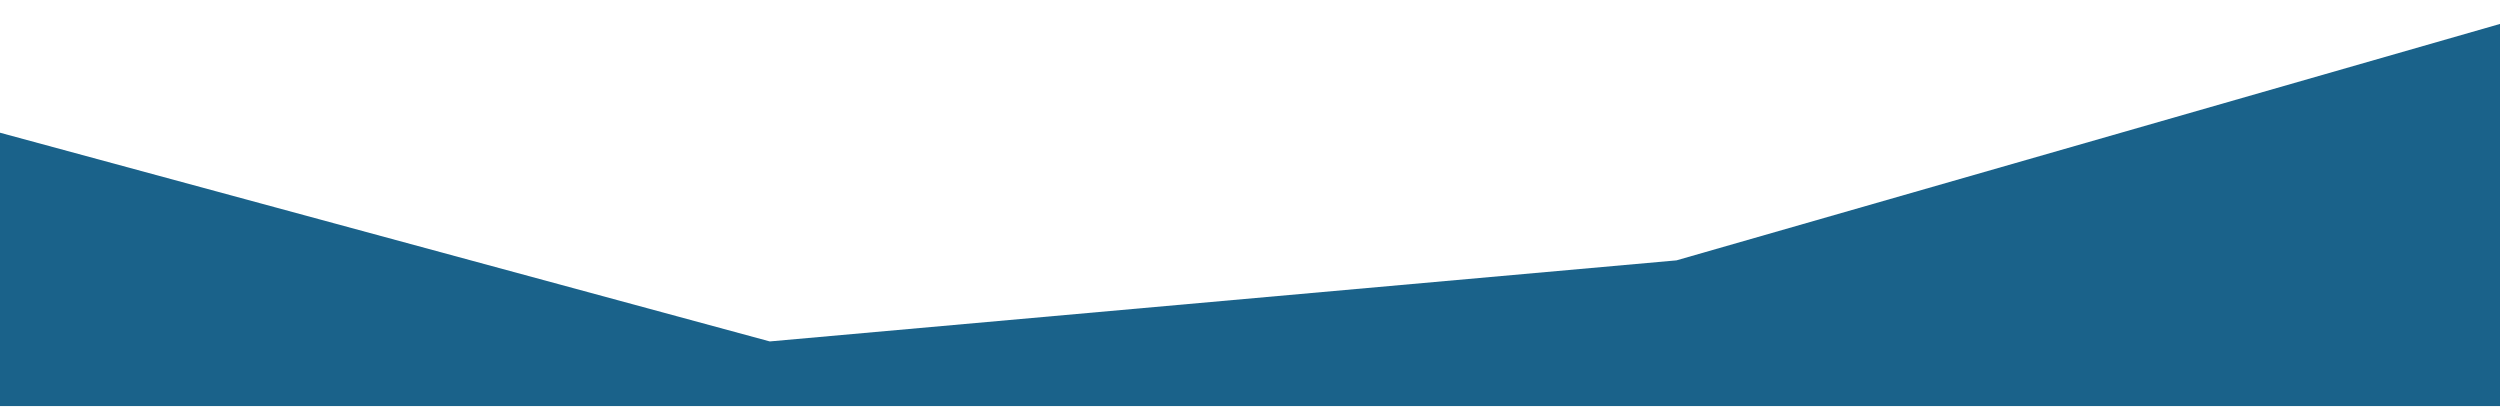 <?xml version="1.0" encoding="utf-8"?>
<!-- Generator: Adobe Illustrator 26.4.1, SVG Export Plug-In . SVG Version: 6.00 Build 0)  -->
<svg version="1.1" id="Ebene_1" xmlns="http://www.w3.org/2000/svg" xmlns:xlink="http://www.w3.org/1999/xlink" x="0px" y="0px"
	 viewBox="0 0 595.3 99.9" style="enable-background:new 0 0 595.3 99.9;" xml:space="preserve">
<style type="text/css">
	.st0{fill:#1A628A;}
</style>
<g>
	<polygon class="st0" points="595.3,96.7 0,96.7 0,31.6 183.3,81.3 399.2,62 595.3,5.7 	"/>
</g>
</svg>
